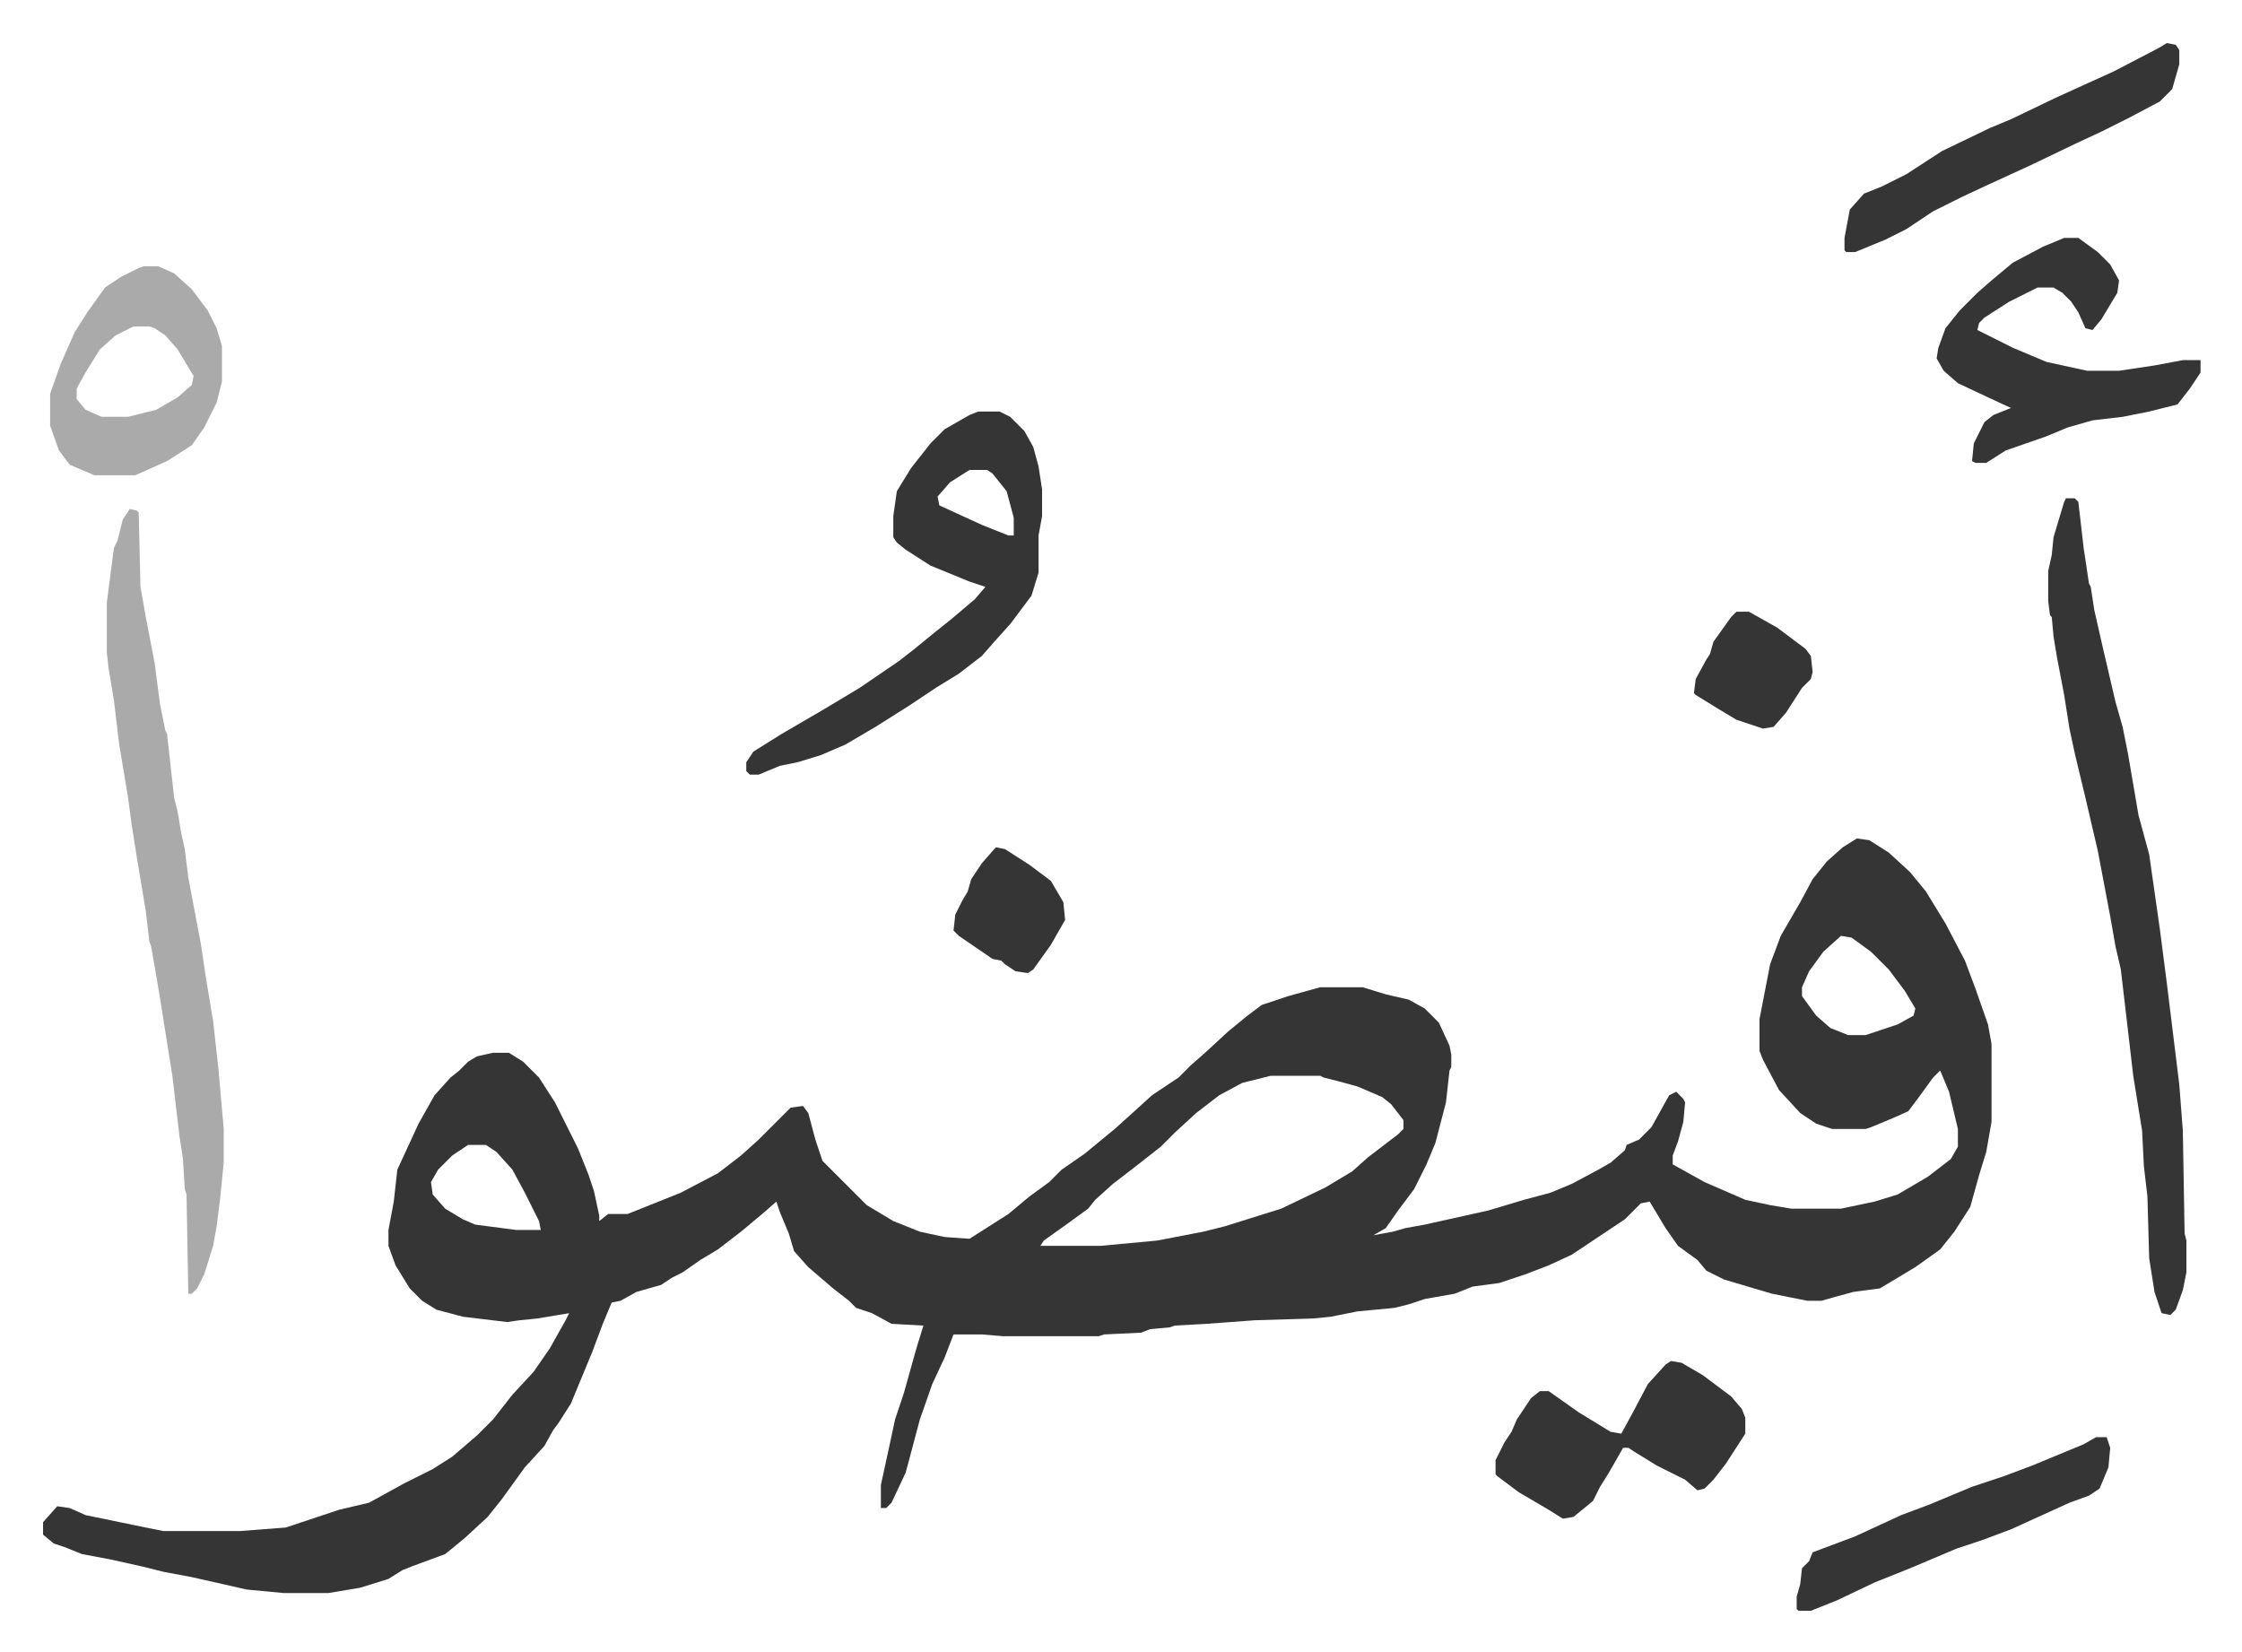 <svg xmlns="http://www.w3.org/2000/svg" viewBox="-24.3 231.7 1265.7 932.7">
    <path fill="#353535" id="rule_normal" d="m1024 705 7 1 11 7 12 11 9 11 11 18 11 21 6 16 7 20 2 11v44l-3 17-4 13-5 18-9 14-8 10-14 10-20 12-15 2-11 3-7 2h-8l-20-4-27-8-10-5-5-6-11-8-7-10-9-15-5 1-9 9-15 10-15 10-13 6-13 5-15 5-15 2-10 4-17 3-9 3-8 2-21 2-15 3-10 1-33 1-27 2-18 1-3 1-11 1-5 2-21 1-3 1h-54l-12-1h-16l-5 13-7 15-7 20-8 30-8 17-3 3h-3v-13l5-23 3-14 5-15 7-25 4-13-18-1-11-6-9-3-4-4-9-7-14-12-8-9-3-10-5-12-2-6-8 7-12 10-13 10-10 6-10 7-6 3-6 4-14 4-9 5-5 1-5 12-6 16-12 29-7 11-3 4-5 9-11 12-13 18-8 10-13 12-11 9-19 7-5 2-8 5-16 5-18 3h-25l-21-2-31-7-16-3-12-3-18-4-16-3-10-4-6-2-6-5v-7l8-9 7 1 9 4 34 7 10 2h43l26-2 18-6 12-4 17-4 20-11 16-8 11-7 14-12 9-9 11-14 12-13 9-13 9-16 2-4-18 3-10 1-7 1-25-3-15-4-8-5-7-7-8-13-4-11v-9l3-16 2-18 12-26 9-16 9-10 5-4 5-5 5-3 9-2h9l8 5 9 9 9 14 13 26 6 15 3 9 3 14v3l5-4h11l15-6 15-6 21-11 13-10 10-9 18-18 7-1 3 4 4 15 4 12 25 25 15 9 15 6 14 3 14 1 22-14 12-10 11-8 7-7 13-9 17-14 10-9 11-10 15-10 7-7 8-7 13-12 11-9 8-6 15-5 18-5h24l13 4 13 3 9 5 8 8 6 13 1 5v7l-1 2-2 18-6 23-5 12-7 14-9 12-7 10-7 4 11-2 7-2 11-2 36-8 20-6 15-4 12-5 15-8 7-4 8-7 1-3 7-3 7-7 10-18 4-2 4 4 1 2-1 11-3 11-3 8v5l18 10 23 10 14 3 12 2h28l19-4 13-4 17-10 13-10 4-7v-10l-5-21-5-12-4 4-8 11-6 8-9 4-12 5-3 1h-19l-9-3-9-6-12-13-9-17-2-5v-18l6-31 6-16 11-19 7-13 8-10 9-8zm-9 55-10 9-8 11-4 9v5l8 11 8 7 10 4h10l18-6 9-5 1-4-6-10-9-12-10-10-11-8zm-322 79-16 4-13 7-13 10-12 11-8 8-14 11-13 10-10 9-4 5-11 8-14 10-2 3h34l32-3 26-5 12-3 32-10 25-12 15-9 9-8 17-13 3-3v-5l-7-9-5-4-14-6-11-3-8-2-2-1zm-453 39-9 6-8 8-4 7 1 7 7 8 10 6 7 3 23 3h14l-1-5-8-16-7-13-9-10-6-4zm902-365h5l2 2 3 26 3 20 1 2 2 13 5 22 7 30 4 14 3 15 6 35 6 22 6 42 4 31 7 57 2 26 1 58 1 4v18l-2 10-4 11-3 3-5-1-4-12-3-19-1-35-2-17-1-20-5-31-7-60-3-13-3-17-7-37-7-30-6-25-3-14-3-19-4-21-2-12-1-11-1-1-1-8v-17l2-9 1-10 6-20z"/>
    <path fill="#aaa" id="rule_hamzat_wasl" d="m49 519 4 1 1 1 1 42 3 17 5 26 3 23 3 15 1 2 4 36 2 8 2 12 2 9 2 16 3 16 4 21 3 20 4 24 3 27 3 34v19l-2 20-2 16-2 11-5 16-4 8-3 3h-2l-1-56-1-3-1-17-2-13-4-34-7-44-2-12-3-17-1-3-2-17-5-30-3-19-2-15-5-30-3-25-3-18-1-9v-28l4-31 2-4 3-12z"/>
    <path fill="#353535" id="rule_normal" d="M528 464h12l6 3 8 8 5 9 3 11 2 13v15l-2 11v21l-4 13-12 16-9 10-7 8-13 10-13 8-15 10-19 12-17 10-14 6-13 4-10 2-12 5h-5l-2-2v-5l4-6 16-10 24-14 20-12 22-15 9-7 11-9 10-8 13-11 6-7-9-3-22-9-14-9-5-4-2-3v-12l2-14 8-13 11-14 8-8 14-8zm-5 33-11 7-7 8 1 5 24 11 15 6h3v-10l-4-15-8-10-3-2zm618-131h8l11 8 7 7 5 9-1 7-9 15-5 6-4-1-4-9-4-6-5-5-5-3h-9l-16 8-14 9-3 3-1 4 4 2 16 8 19 8 23 5h18l20-3 16-3h10v7l-6 9-7 9-16 4-15 3-17 2-14 4-12 5-23 8-11 7h-6l-2-1 1-10 6-12 5-4 10-4-13-6-17-8-8-7-4-7 1-6 4-11 8-10 10-10 8-7 12-10 17-9zm-222 634 6 1 12 7 16 12 6 7 2 5v9l-11 17-7 9-5 5-4 1-7-6-16-8-13-8-3-2h-3l-8 14-5 8-4 8-11 9-6 1-8-5-17-10-12-9-1-1v-8l5-10 4-6 3-7 8-12 5-4h5l17 12 18 11 6 1 6-11 9-17 10-11z"/>
    <path fill="#aaa" id="rule_hamzat_wasl" d="M57 382h8l9 4 10 9 9 12 5 10 3 10v20l-3 12-7 14-7 10-14 9-18 8H29l-14-6-6-8-5-14v-18l6-17 8-18 7-11 10-14 9-6 10-5zm-6 34-10 5-9 8-8 13-5 9v6l5 6 9 4h15l16-4 12-7 8-7 1-5-9-15-7-8-6-4-3-1z"/>
    <path fill="#353535" id="rule_normal" d="m1199 256 5 1 2 3v8l-4 14-7 7-17 9-16 8-15 7-25 12-24 11-15 7-16 8-15 10-12 6-17 7h-5l-1-1v-7l3-16 8-9 10-4 14-7 20-13 27-13 12-5 25-12 33-15 25-13zm-40 787h6l2 6-1 11-5 12-6 4-11 4-33 15-16 6-15 5-26 11-20 8-21 10-15 6h-7l-1-1v-7l2-7 1-9 4-4 2-5 24-9 26-12 16-6 24-10 18-6 16-6 29-12zM956 577h7l16 9 16 12 3 4 1 9-1 4-5 5-9 14-7 8-6 1-15-5-10-6-13-8-1-1 1-8 6-11 2-3 2-7 10-14zM538 710l5 1 14 9 12 9 7 12 1 10-8 14-10 14-3 2-7-1-6-4-2-2-5-1-19-13-3-3 1-9 4-8 3-5 2-7 6-9 7-8z"/>
</svg>
